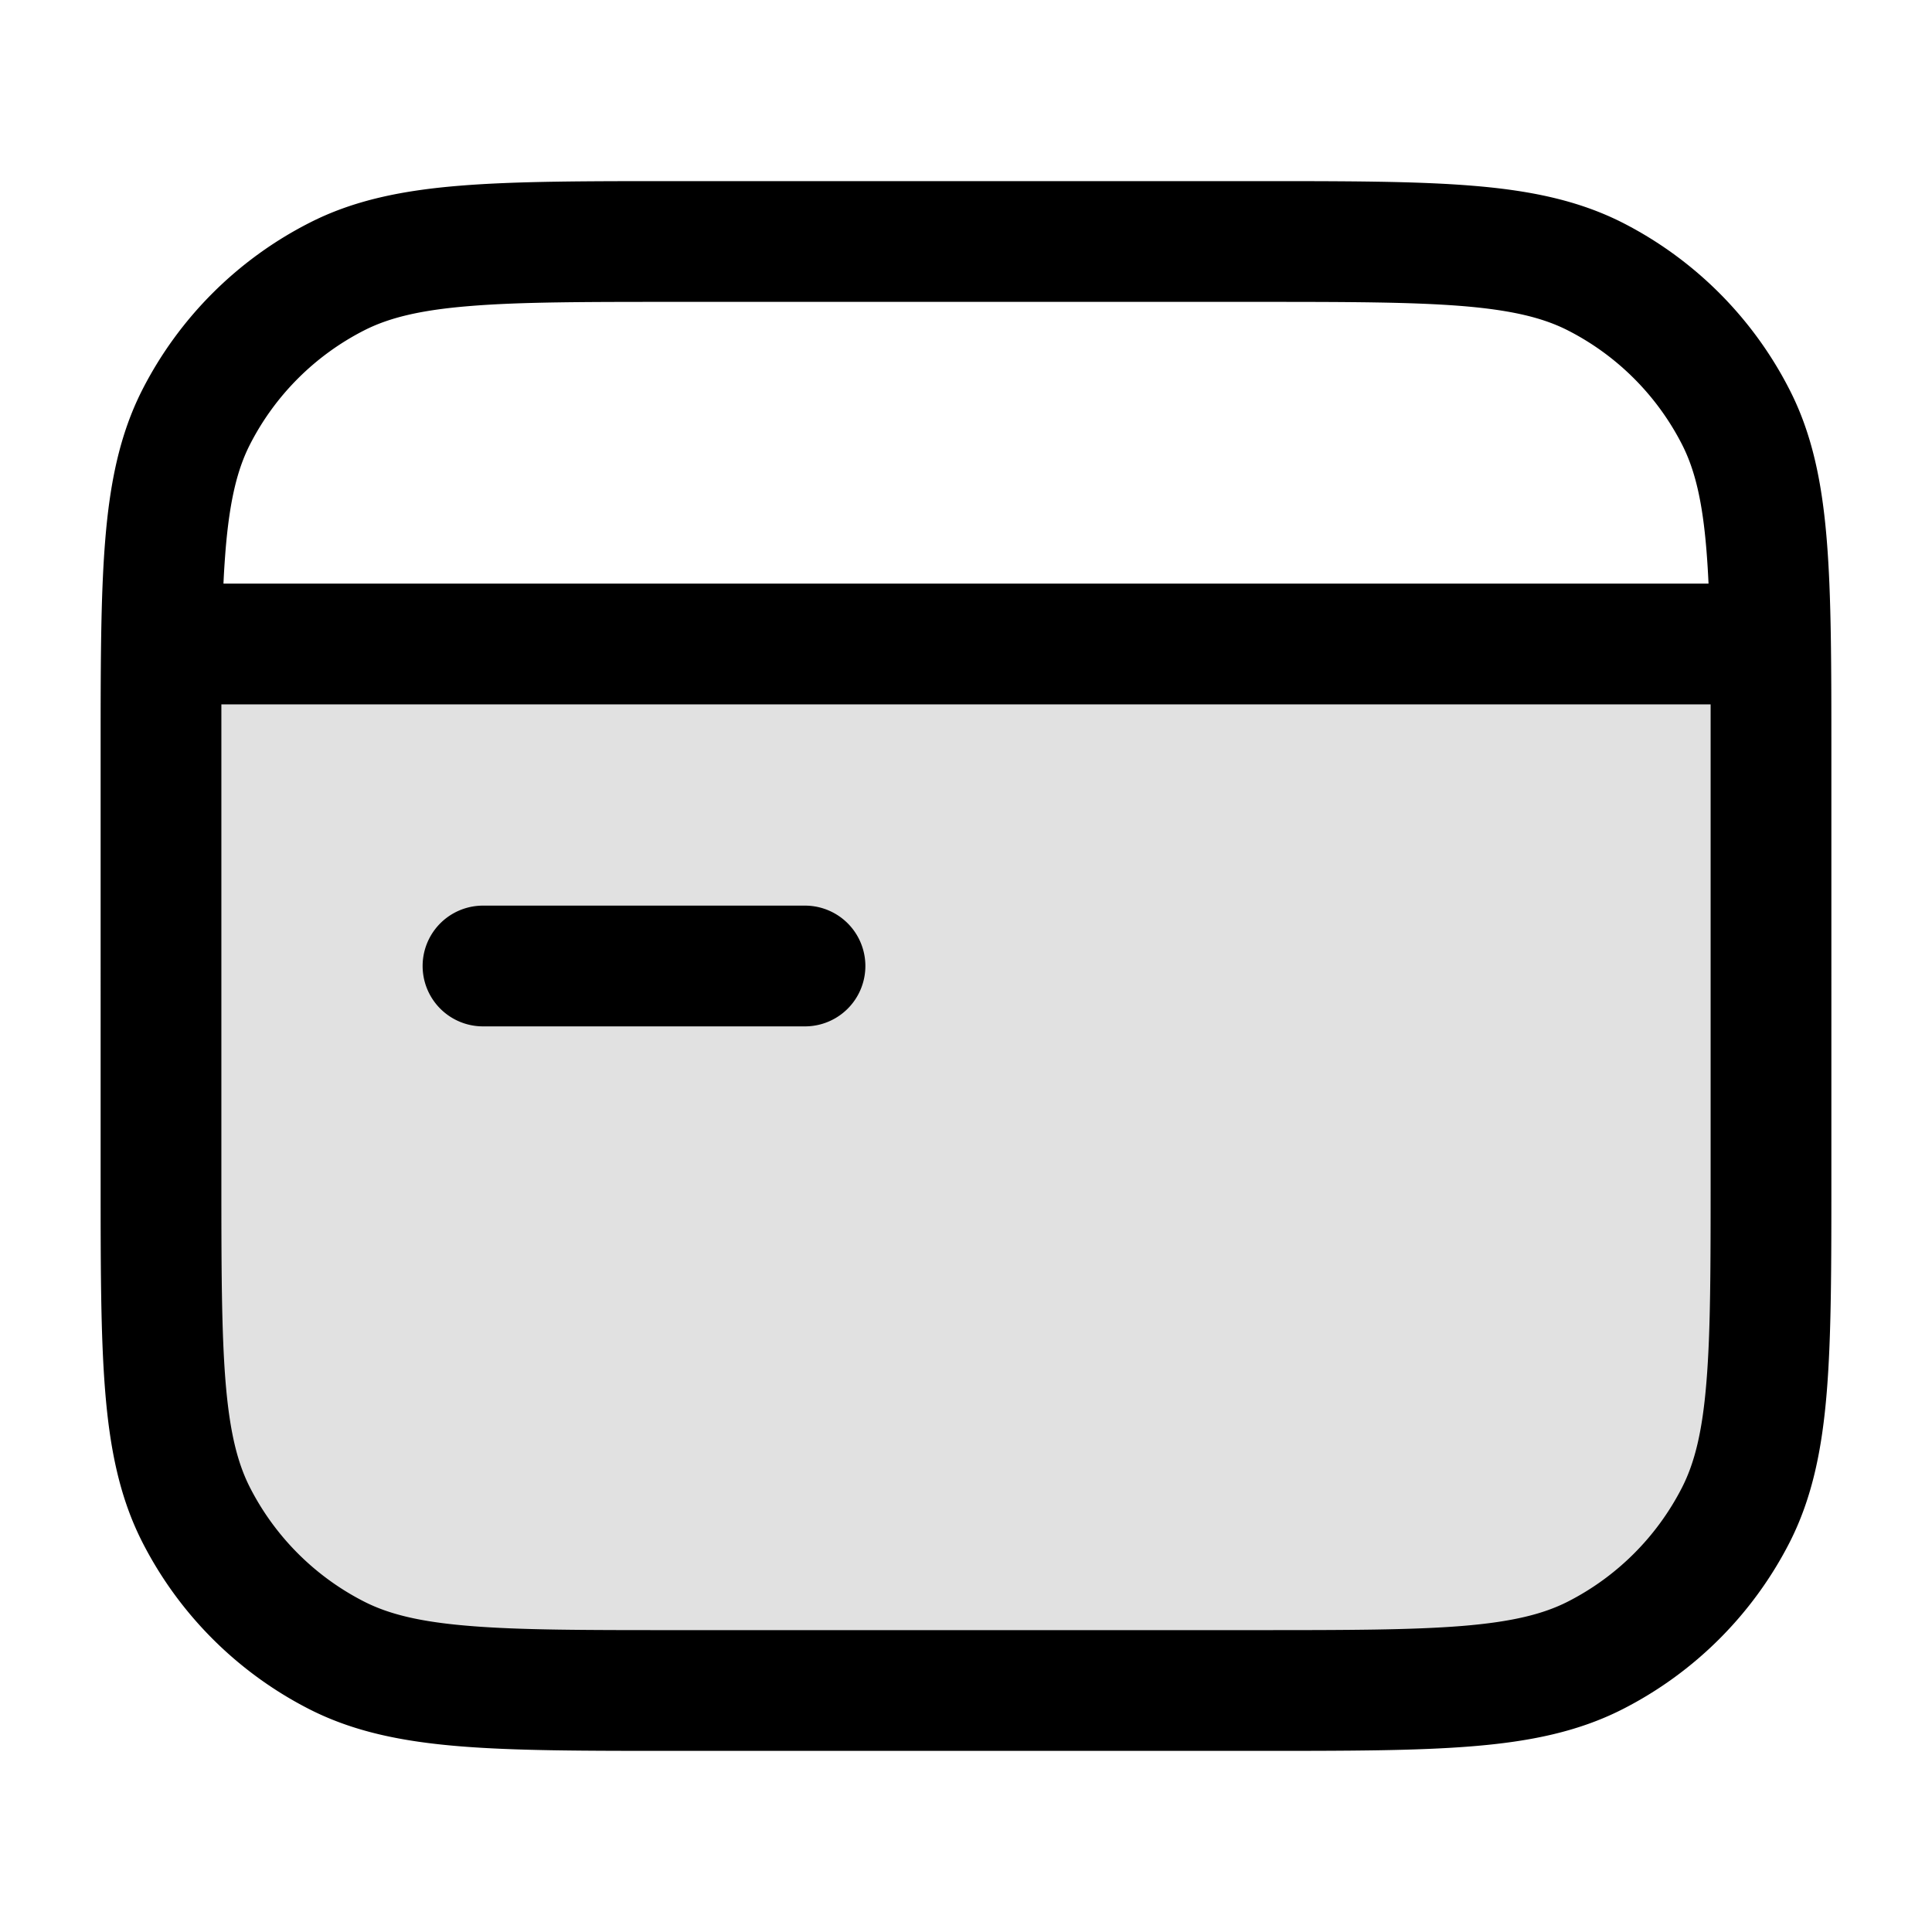 <svg xmlns="http://www.w3.org/2000/svg" width="24" height="24" fill="currentColor" viewBox="0 0 24 24">
  <path d="M2 8h20v6.6c0 2.24 0 3.36-.436 4.216a4 4 0 01-1.748 1.748C18.96 21 17.84 21 15.6 21H8.4c-2.24 0-3.36 0-4.216-.436a4 4 0 01-1.748-1.748C2 17.96 2 16.84 2 14.6V8z" opacity=".12"/>
  <path fill-rule="evenodd" d="M8.367 2.25H15.633c1.092 0 1.958 0 2.655.057.714.058 1.317.18 1.869.46a4.75 4.75 0 012.075 2.077c.281.55.403 1.154.461 1.868.057.697.057 1.563.057 2.655V14.633c0 1.092 0 1.958-.057 2.655-.058.714-.18 1.317-.46 1.869a4.75 4.75 0 01-2.076 2.075c-.552.281-1.155.403-1.869.461-.697.057-1.563.057-2.655.057H8.367c-1.092 0-1.958 0-2.655-.057-.714-.058-1.317-.18-1.868-.46a4.75 4.75 0 01-2.076-2.076c-.281-.552-.403-1.155-.461-1.869-.057-.697-.057-1.563-.057-2.655V9.367c0-1.092 0-1.958.057-2.655.058-.714.18-1.317.46-1.868a4.75 4.75 0 012.077-2.076c.55-.281 1.154-.403 1.868-.461.697-.057 1.563-.057 2.655-.057zM5.834 3.802c-.62.05-1.005.147-1.31.302a3.25 3.25 0 00-1.42 1.42c-.155.305-.251.69-.302 1.31-.01.13-.02.269-.026.416h18.448a11.547 11.547 0 00-.026-.416c-.05-.62-.147-1.005-.302-1.31a3.25 3.25 0 00-1.42-1.42c-.305-.155-.69-.251-1.31-.302-.63-.051-1.433-.052-2.566-.052H8.4c-1.132 0-1.937 0-2.566.052zM2.75 9.4v-.65h18.5V14.6c0 1.133 0 1.937-.052 2.566-.05.62-.147 1.005-.302 1.31a3.25 3.25 0 01-1.42 1.42c-.305.155-.69.251-1.31.302-.63.051-1.433.052-2.566.052H8.4c-1.132 0-1.937 0-2.566-.052-.62-.05-1.005-.147-1.31-.302a3.25 3.25 0 01-1.42-1.42c-.155-.305-.251-.69-.302-1.31-.051-.63-.052-1.434-.052-2.566V9.4zM6 11.25a.75.75 0 000 1.5h4a.75.75 0 000-1.5H6z"/>
</svg>

